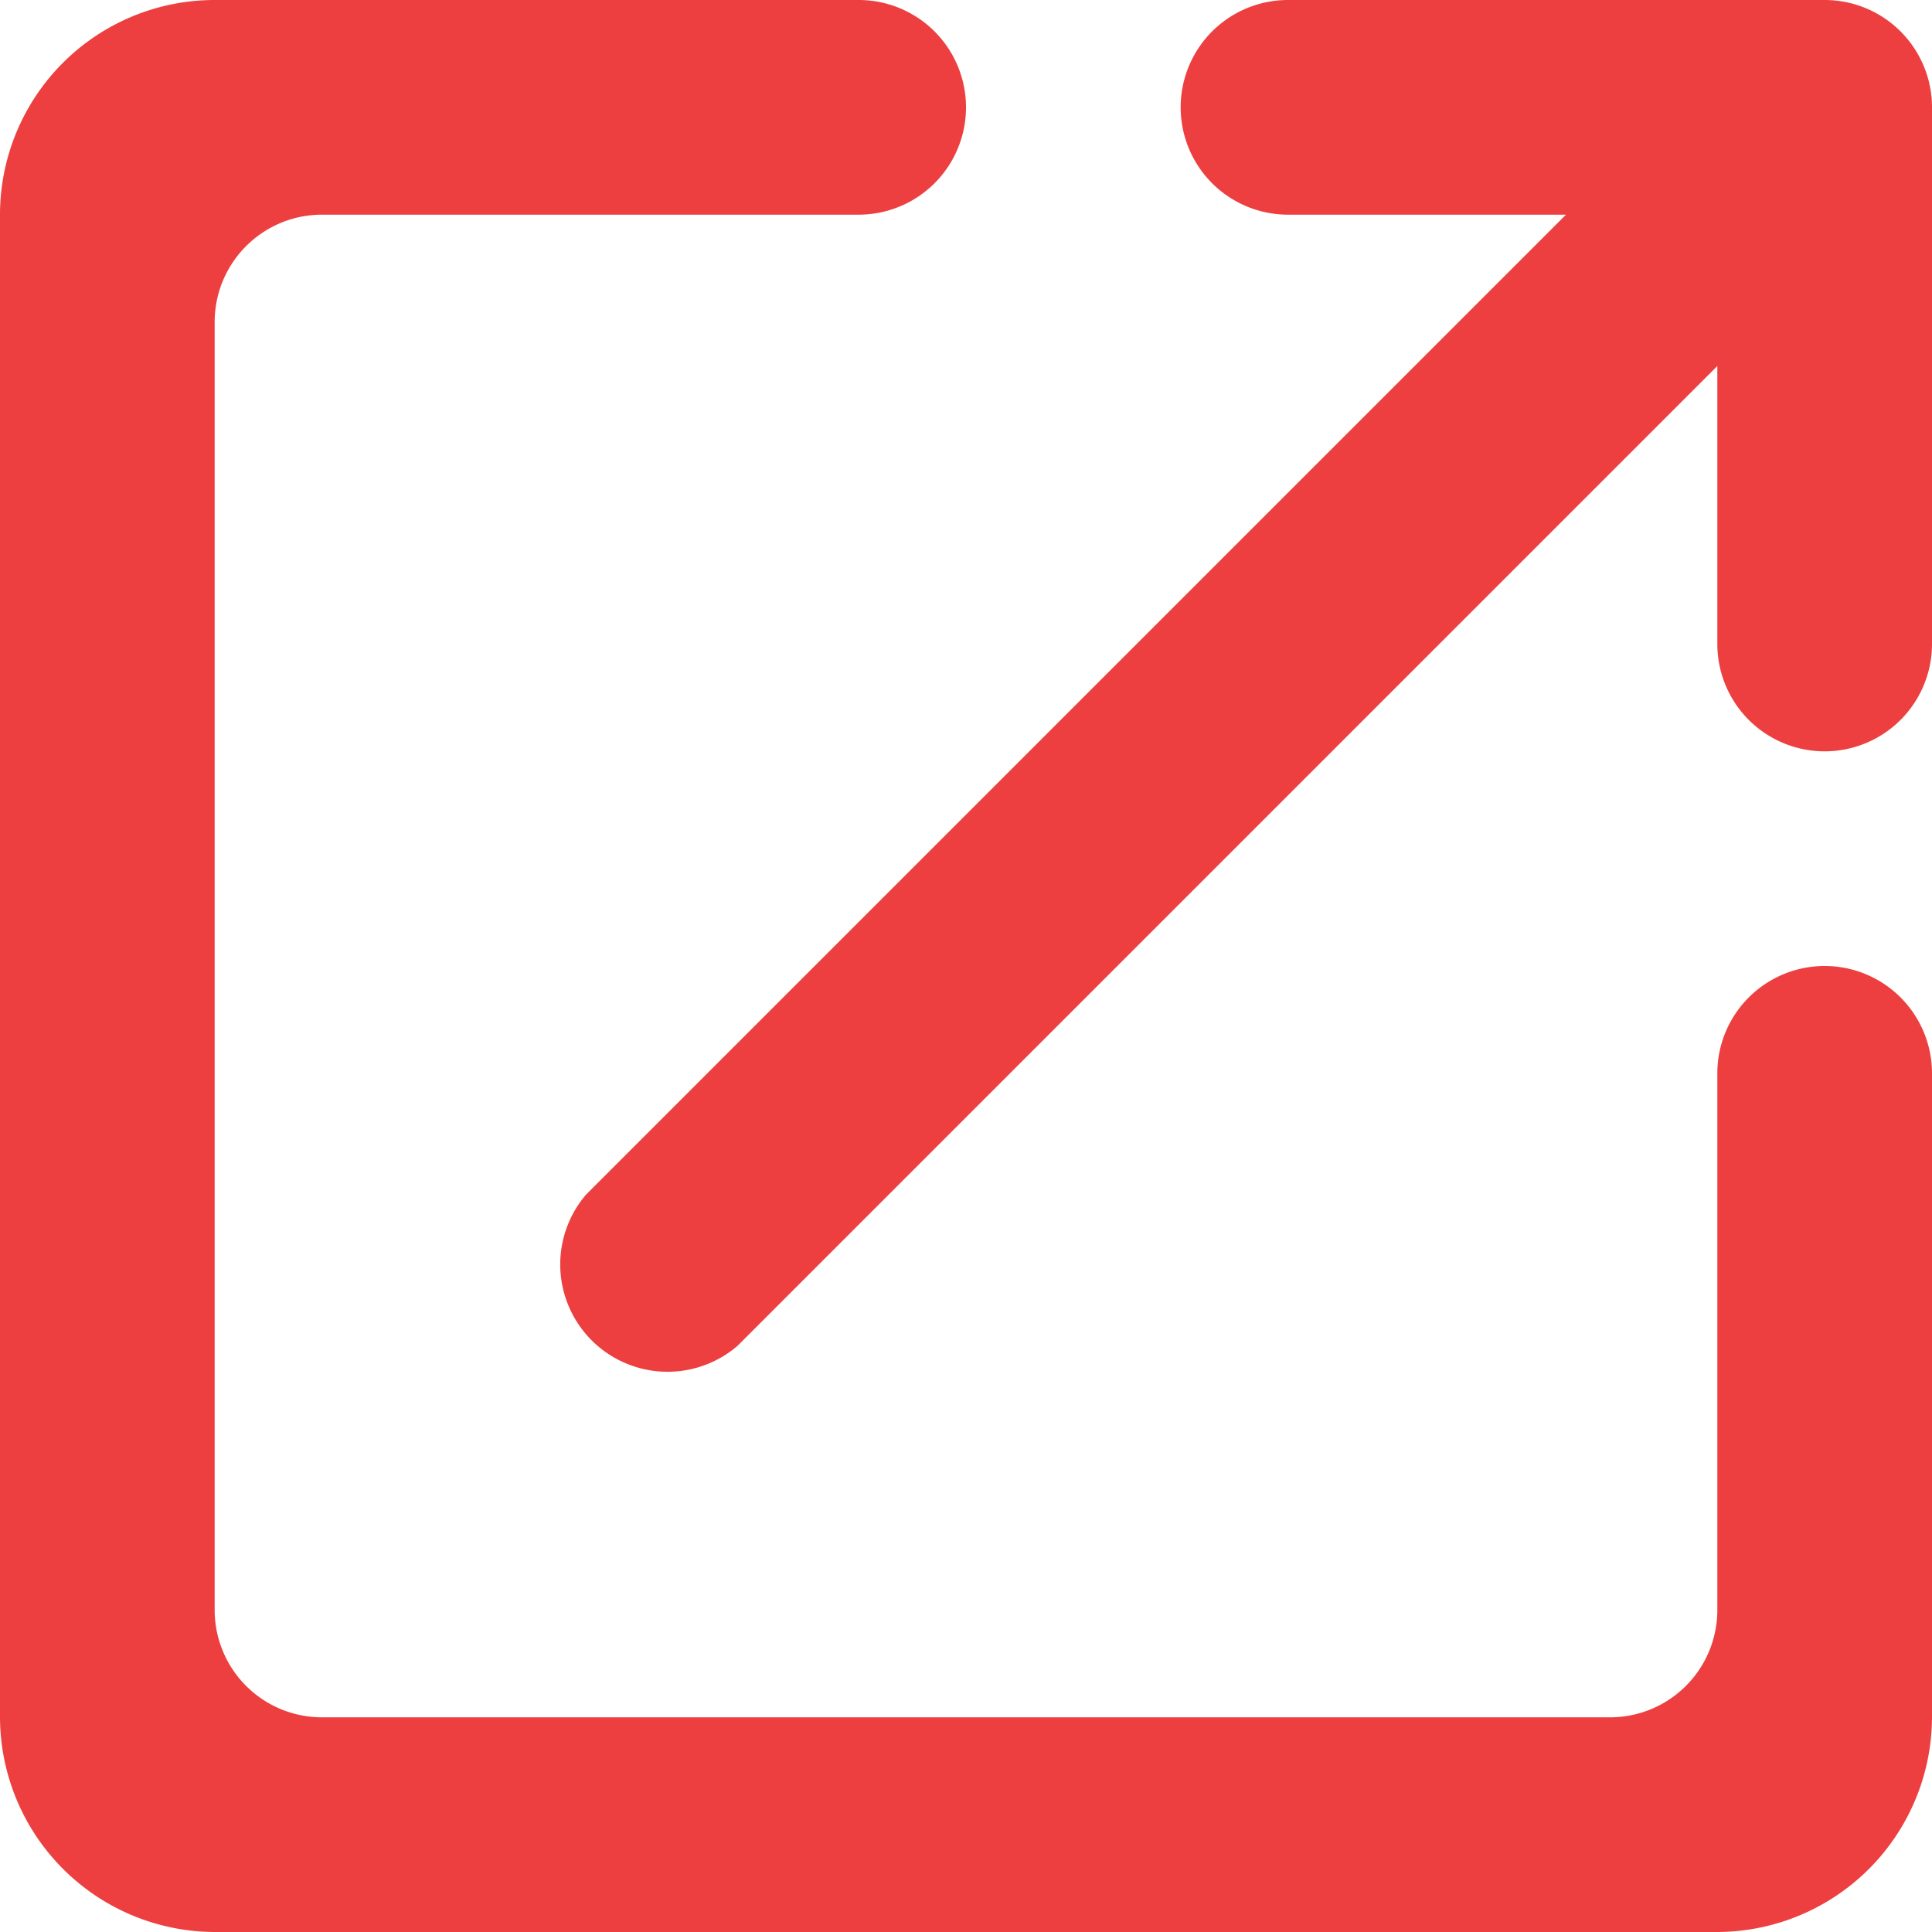<svg xmlns="http://www.w3.org/2000/svg" width="18" height="18"><path data-name="パス 121" d="M15 16H3a1 1 0 01-1-1V3a1 1 0 011-1h5a1 1 0 000-2H2a2 2 0 00-2 2v14a2.006 2.006 0 002 2h14a2.006 2.006 0 002-2v-6a1 1 0 00-2 0v5a1 1 0 01-1 1zM11 1a1 1 0 001 1h2.59l-9.13 9.13a1 1 0 001.41 1.41L16 3.41V6a1 1 0 002 0V1a1 1 0 00-1-1h-5a1 1 0 00-1 1z" fill="#ed3f3f"/></svg>